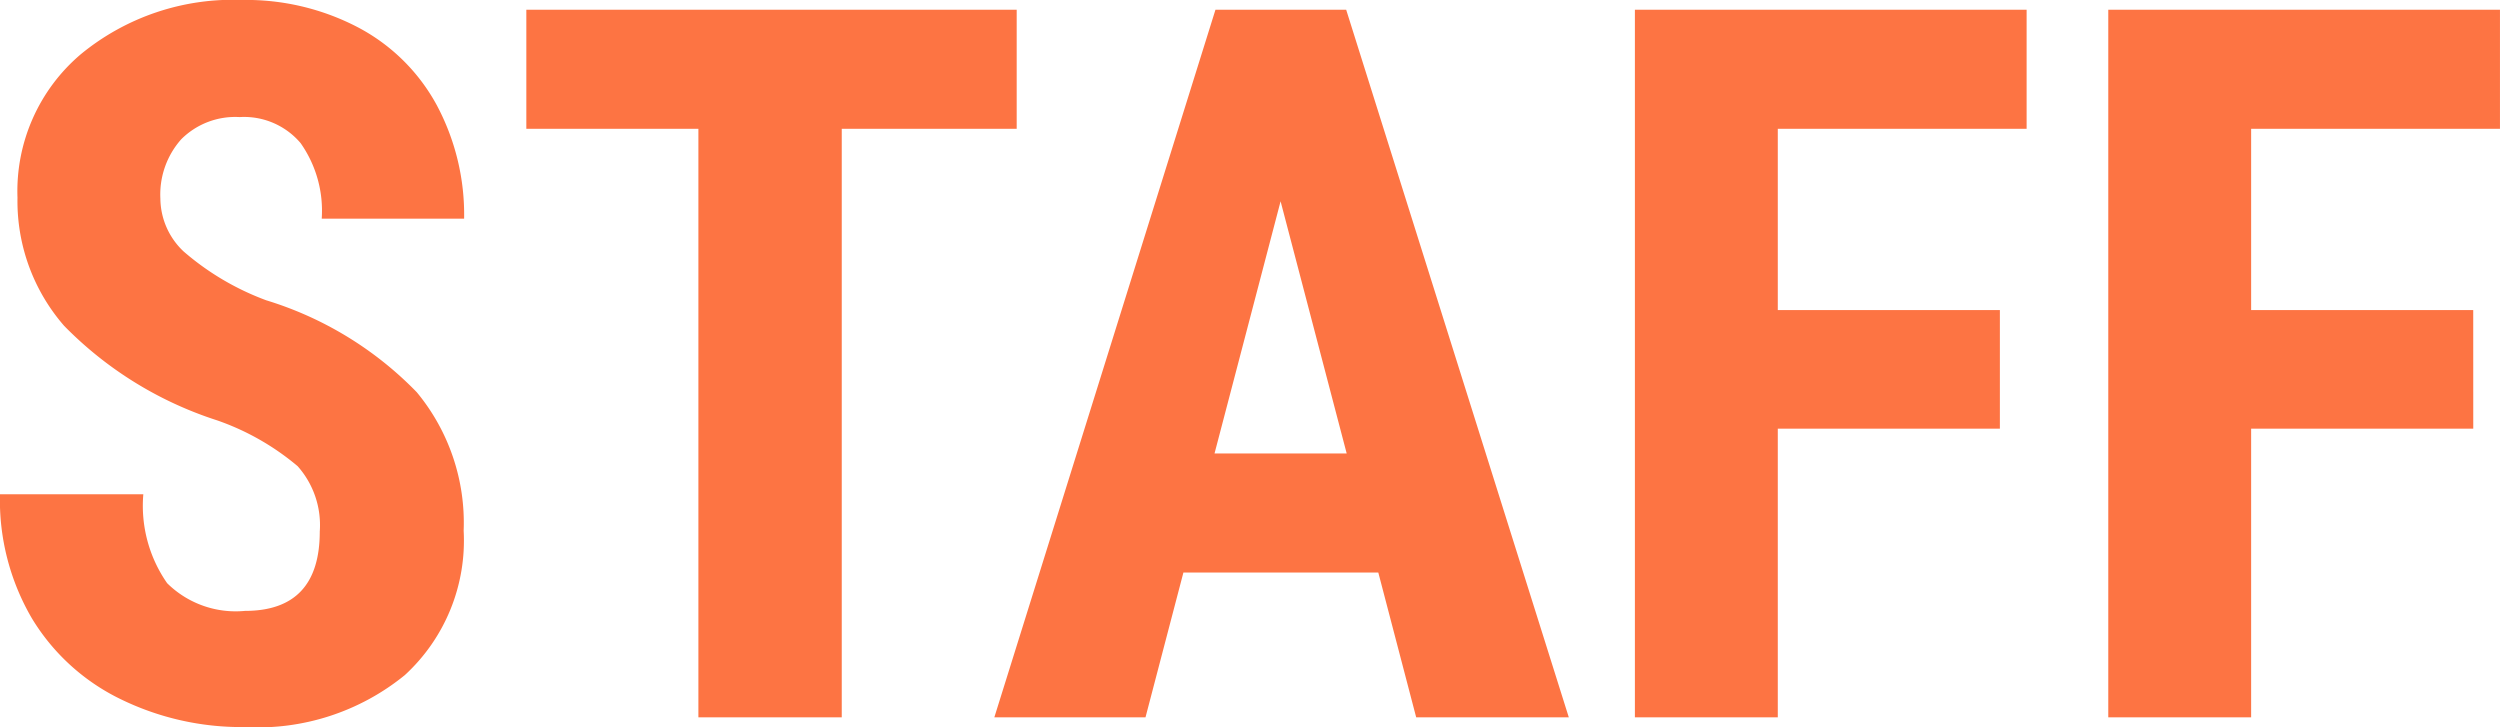 <svg xmlns="http://www.w3.org/2000/svg" width="75.352" height="21.914" viewBox="0 0 75.352 21.914">
  <path id="パス_119896" data-name="パス 119896" d="M-27.869-5.6a2.672,2.672,0,0,0-.667-1.97A7.674,7.674,0,0,0-30.959-8.95,11.3,11.3,0,0,1-35.574-11.8a5.726,5.726,0,0,1-1.406-3.86,5.411,5.411,0,0,1,1.912-4.329,7.212,7.212,0,0,1,4.856-1.633,7.271,7.271,0,0,1,3.5.828,5.741,5.741,0,0,1,2.366,2.336,7.009,7.009,0,0,1,.828,3.428H-27.81a3.537,3.537,0,0,0-.637-2.278,2.232,2.232,0,0,0-1.838-.784,2.3,2.3,0,0,0-1.758.667,2.506,2.506,0,0,0-.63,1.794,2.21,2.21,0,0,0,.7,1.589,8.085,8.085,0,0,0,2.49,1.472A10.67,10.67,0,0,1-24.946-9.8a6.168,6.168,0,0,1,1.414,4.175,5.505,5.505,0,0,1-1.772,4.351A7.016,7.016,0,0,1-30.125.293a8.3,8.3,0,0,1-3.765-.85,6.372,6.372,0,0,1-2.659-2.432,7.064,7.064,0,0,1-.959-3.735h4.321a4.075,4.075,0,0,0,.718,2.681,2.938,2.938,0,0,0,2.344.835Q-27.869-3.208-27.869-5.6ZM-6.863-17.739h-5.273V0h-4.321V-17.739h-5.186v-3.589h14.78ZM4.036-4.365H-1.838L-2.981,0H-7.537L-.872-21.328h3.94L9.778,0h-4.6ZM-.9-7.954H3.083l-1.992-7.6ZM22.771-8.7H16.077V0H11.77V-21.328H23.577v3.589h-7.5v5.464h6.694Zm14.268,0H30.344V0H26.038V-21.328H37.844v3.589h-7.5v5.464h6.694Z" transform="translate(37.507 21.621)" fill="#fd7443"/>
</svg>
